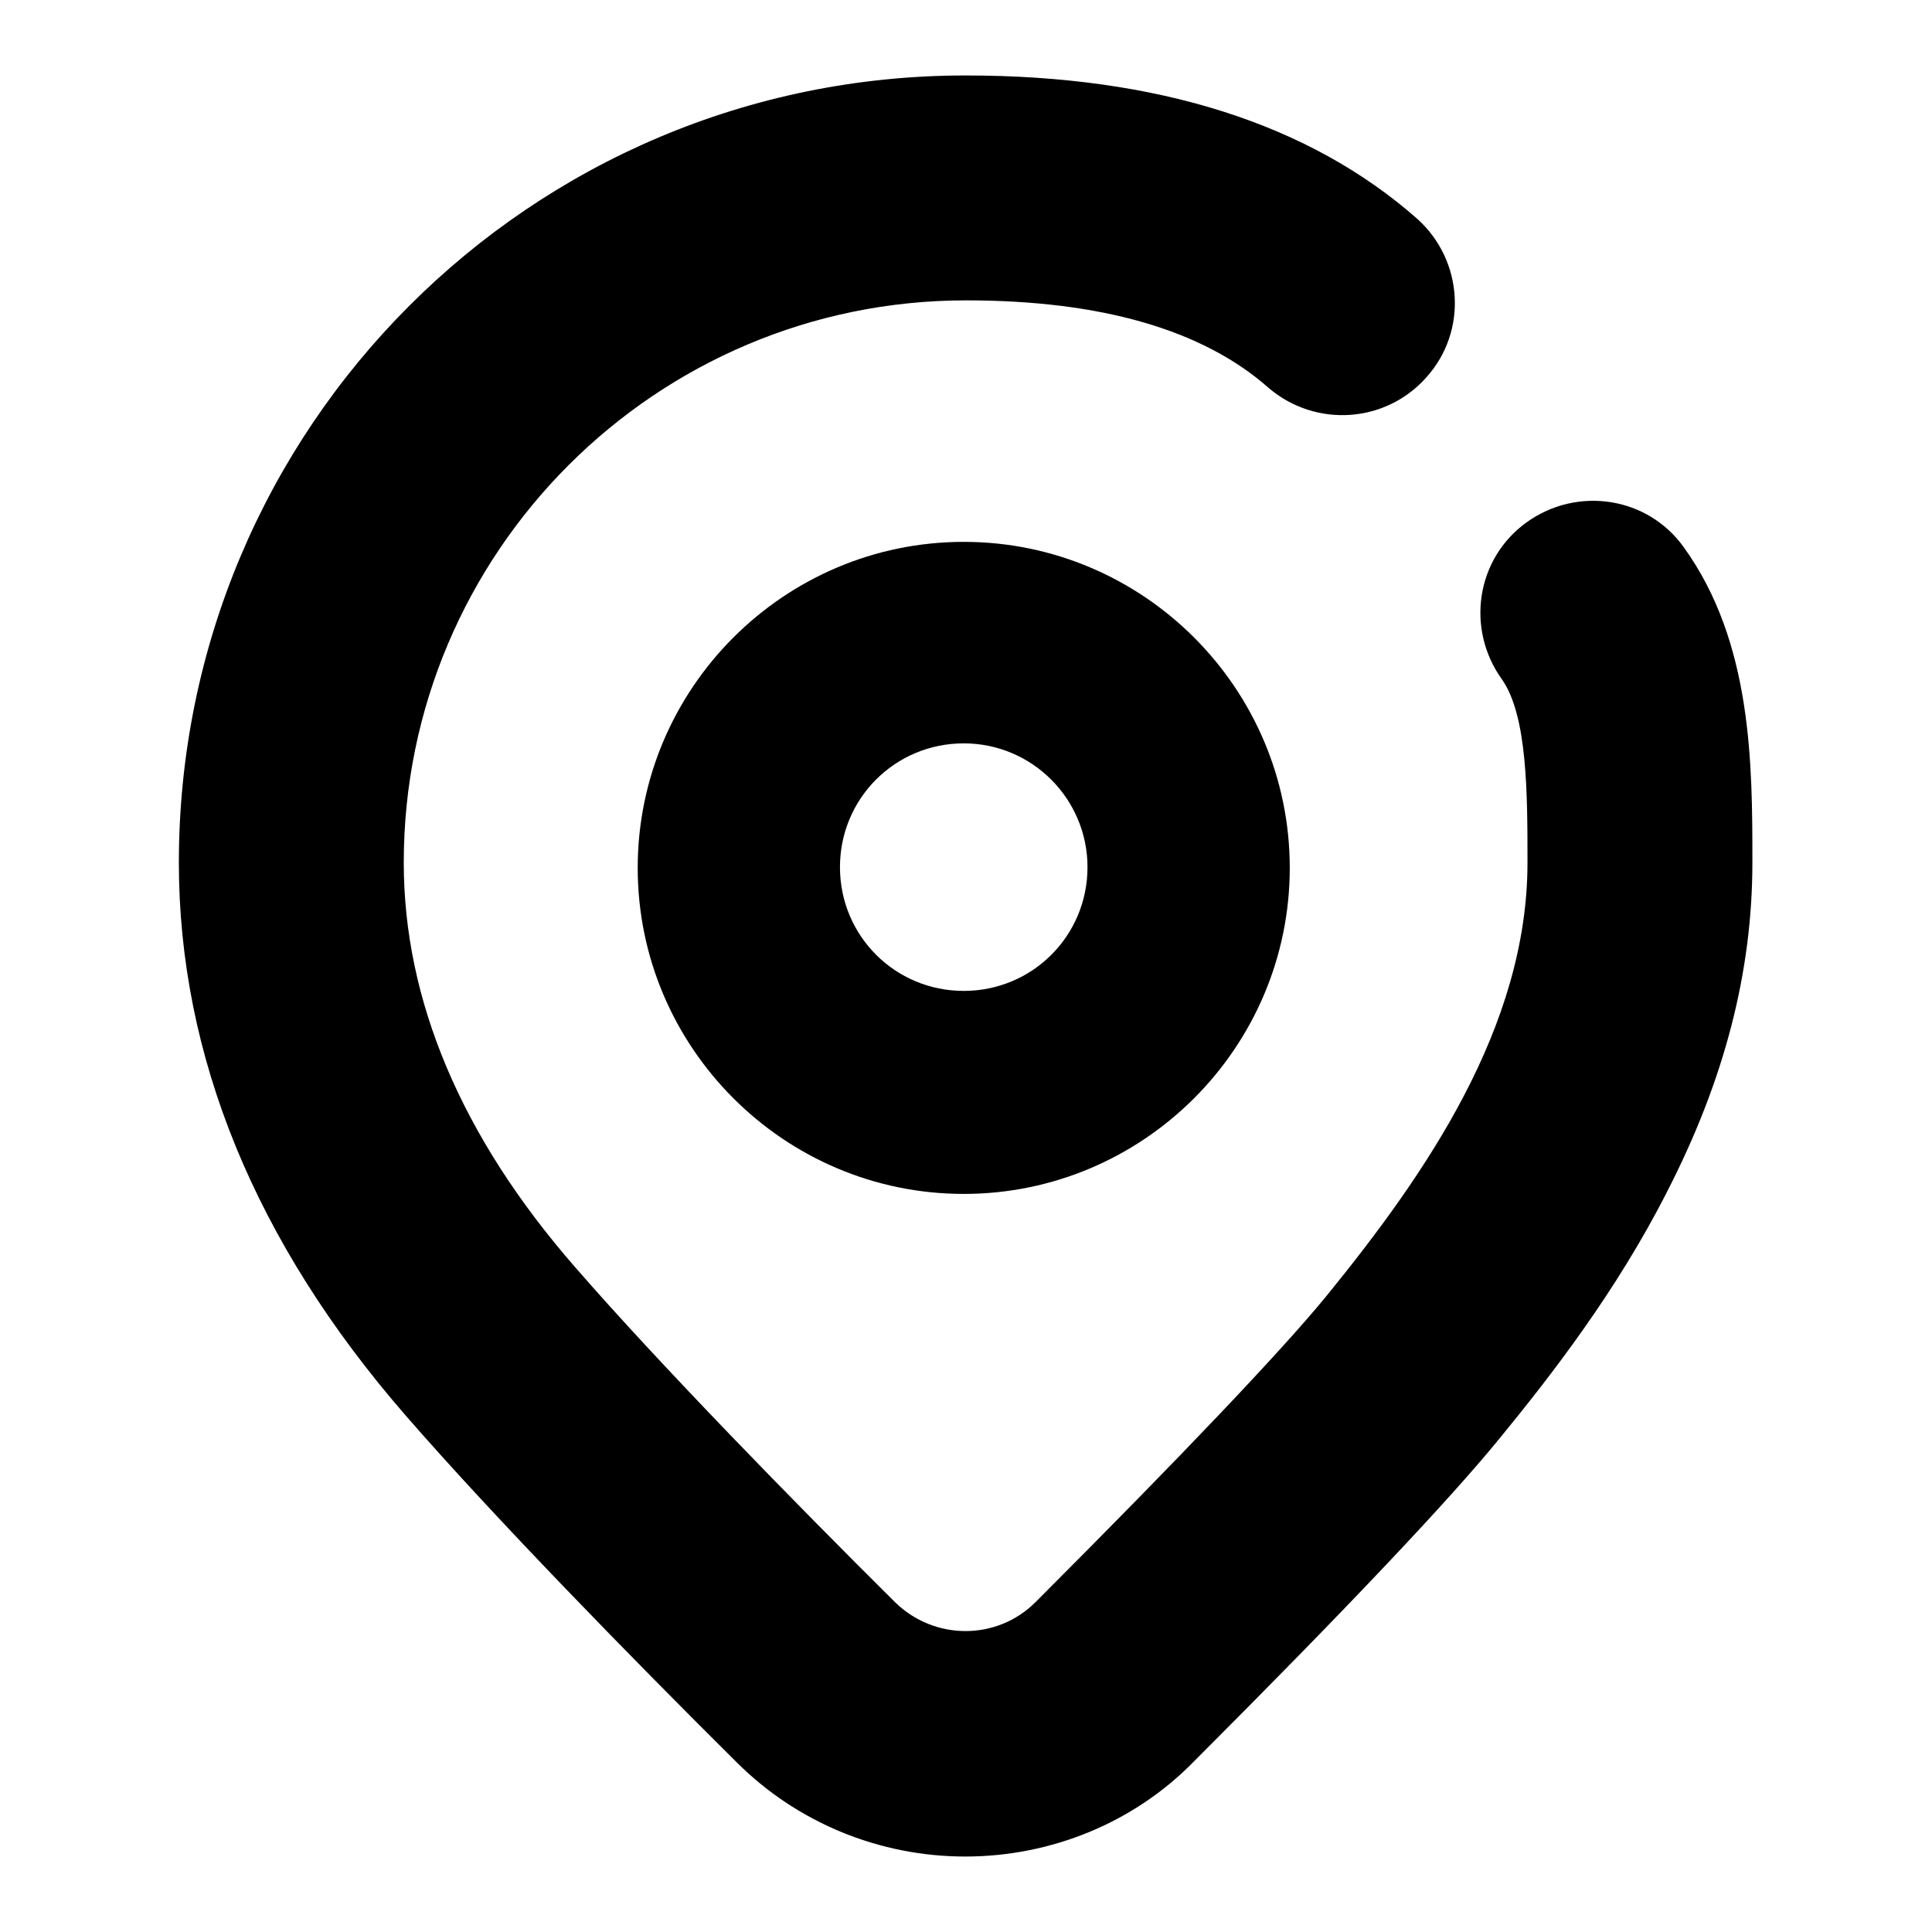 <?xml version="1.0" encoding="utf-8"?>
<!-- Svg Vector Icons : http://www.onlinewebfonts.com/icon -->
<!DOCTYPE svg PUBLIC "-//W3C//DTD SVG 1.1//EN" "http://www.w3.org/Graphics/SVG/1.1/DTD/svg11.dtd">
<svg version="1.1" xmlns="http://www.w3.org/2000/svg" xmlns:xlink="http://www.w3.org/1999/xlink" x="0px" y="0px" viewBox="0 0 256 256" enable-background="new 0 0 256 256" xml:space="preserve">
<g> <path fill="#000000" d="M127.9,246c-11.4,0-22.3-4.5-30.3-12.5c-13.5-13.4-32-32.3-43.9-46c-19.9-22.9-30-47.6-30-73.2 C23.7,56.7,70.3,10,127.9,10c0,0,0.1,0,0.1,0c25.4,0,45.5,6.4,59.8,19c6.1,5.5,6.7,14.9,1.2,21c-5.4,6.1-14.7,6.7-20.9,1.4 c-8.7-7.7-22.2-11.6-40.1-11.6c-41.1,0-74.5,33.4-74.5,74.5c0,18.2,7.6,36.3,22.7,53.6c11.3,13,29.3,31.4,42.4,44.4 c5.2,5.1,13.5,5.1,18.6,0c19.3-19.3,32.6-33.3,38.5-40.5c13.2-16.2,26.7-35.7,26.7-57.5c0-9.1,0-19.5-3.4-24.3 c-4.8-6.7-3.4-16,3.3-20.8c6.7-4.8,16-3.4,20.8,3.3l0,0c9.1,12.6,9.1,28.8,9.1,41.8c0,14.5-3.7,28.8-11.3,43.6 c-6.7,13.2-15.4,24.4-22.2,32.7c-6.6,8.1-20.2,22.5-40.5,42.8C150.3,241.5,139.3,246,127.9,246L127.9,246z"/> <path fill="#000000" d="M127.7,158.2c-23.8,0-43.2-19.4-43.2-43.2s19.4-43.2,43.2-43.2s43.2,19.4,43.2,43.2 S151.5,158.2,127.7,158.2z M127.7,98.5c-9.1,0-16.4,7.3-16.4,16.4c0,9.1,7.3,16.4,16.4,16.4c9.1,0,16.4-7.3,16.4-16.4 C144.1,105.9,136.8,98.5,127.7,98.5z"/></g>
</svg>